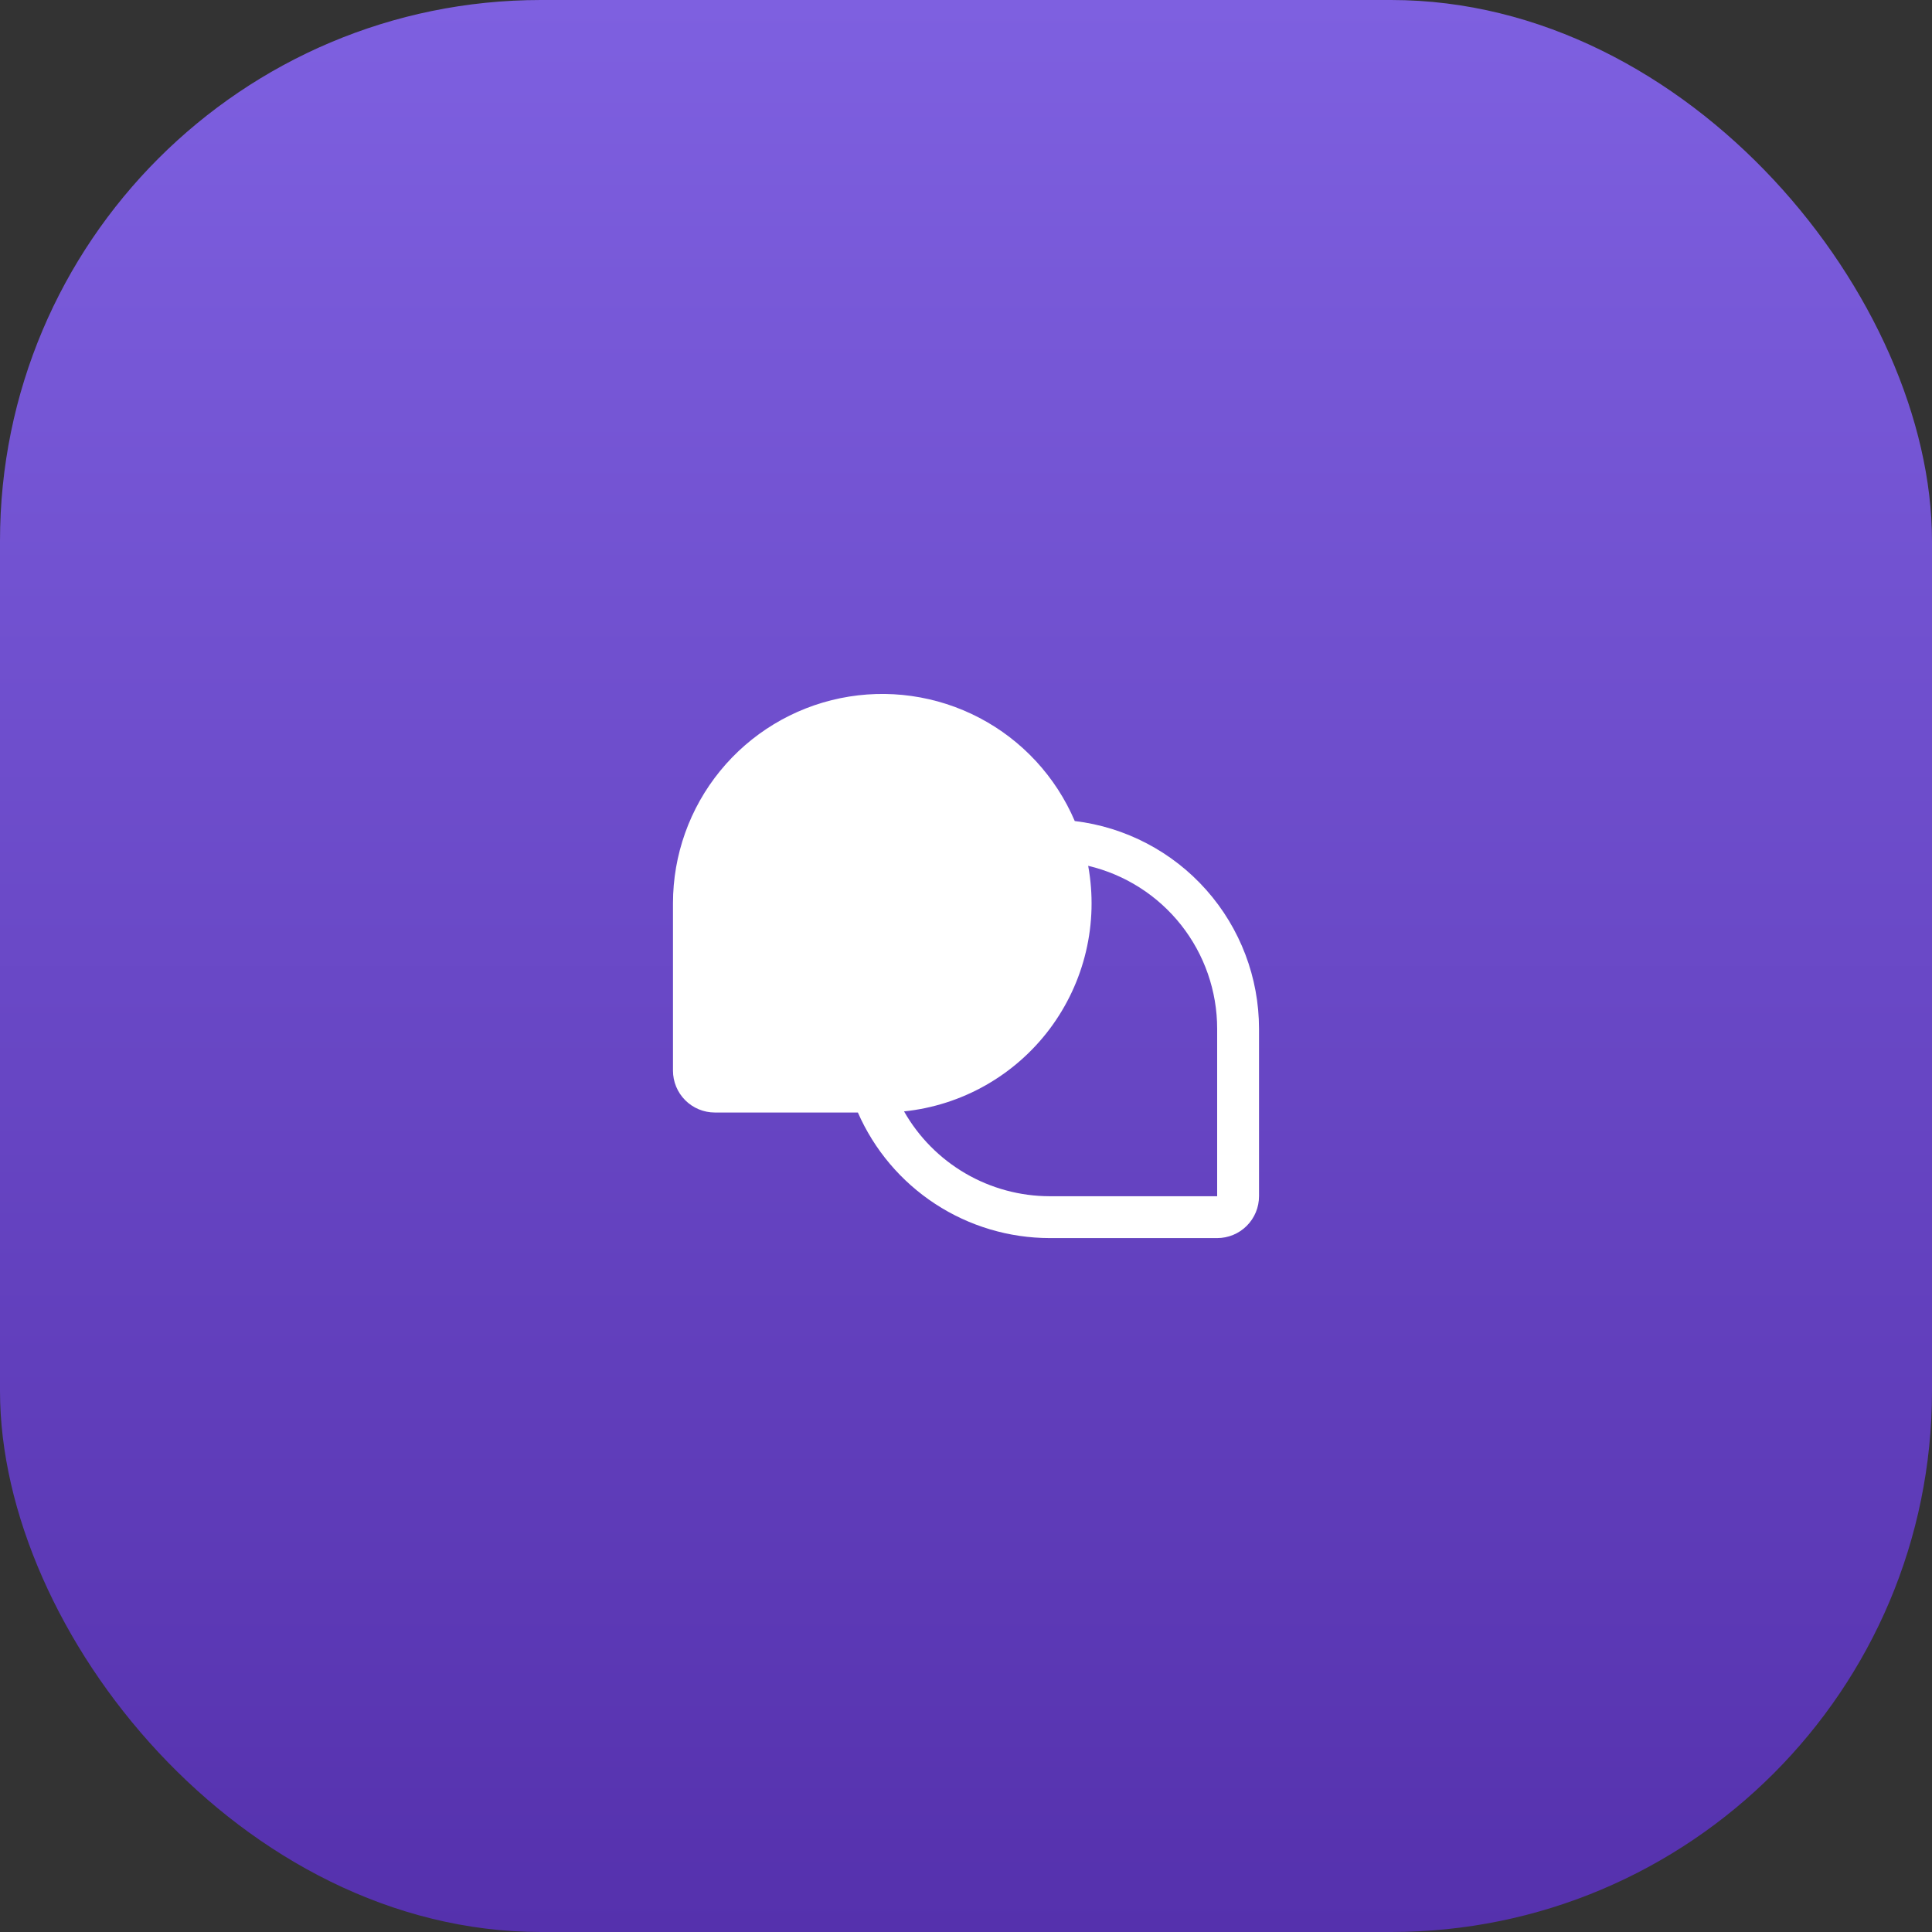 <?xml version="1.0" encoding="UTF-8"?> <svg xmlns="http://www.w3.org/2000/svg" width="150" height="150" viewBox="0 0 150 150" fill="none"><rect x="0" y="0" width="150" height="150" fill="#333333" stroke="none"/><rect width="150" height="150" rx="42" fill="url(#paint0_linear_4663_7498)"></rect><g clip-path="url(#clip0_4663_7498)"><path d="M83.444 63.745C81.973 60.302 79.359 57.472 76.043 55.734C72.726 53.997 68.912 53.457 65.244 54.207C61.576 54.958 58.279 56.952 55.912 59.852C53.544 62.752 52.251 66.381 52.25 70.125V83.125C52.25 83.987 52.592 84.814 53.202 85.423C53.811 86.033 54.638 86.375 55.5 86.375H66.605C67.873 89.271 69.957 91.735 72.602 93.466C75.247 95.198 78.339 96.121 81.5 96.125H94.5C95.362 96.125 96.189 95.783 96.798 95.173C97.408 94.564 97.75 93.737 97.75 92.875V79.875C97.749 75.902 96.293 72.068 93.657 69.096C91.021 66.124 87.388 64.22 83.444 63.745ZM94.5 92.875H81.5C79.201 92.872 76.944 92.262 74.958 91.105C72.971 89.948 71.326 88.286 70.19 86.288C72.416 86.057 74.57 85.368 76.516 84.265C78.463 83.162 80.161 81.669 81.504 79.879C82.846 78.088 83.804 76.04 84.317 73.862C84.83 71.684 84.888 69.424 84.486 67.222C87.336 67.895 89.876 69.51 91.694 71.807C93.511 74.103 94.5 76.946 94.5 79.875V92.875Z" fill="white"></path></g><defs><linearGradient id="paint0_linear_4663_7498" x1="75" y1="0" x2="75" y2="150" gradientUnits="userSpaceOnUse"><stop stop-color="#7E60E0"></stop><stop offset="1" stop-color="#5531AD"></stop></linearGradient><clipPath id="clip0_4663_7498"><rect width="52" height="52" fill="white" transform="translate(49 49)"></rect></clipPath></defs></svg> 